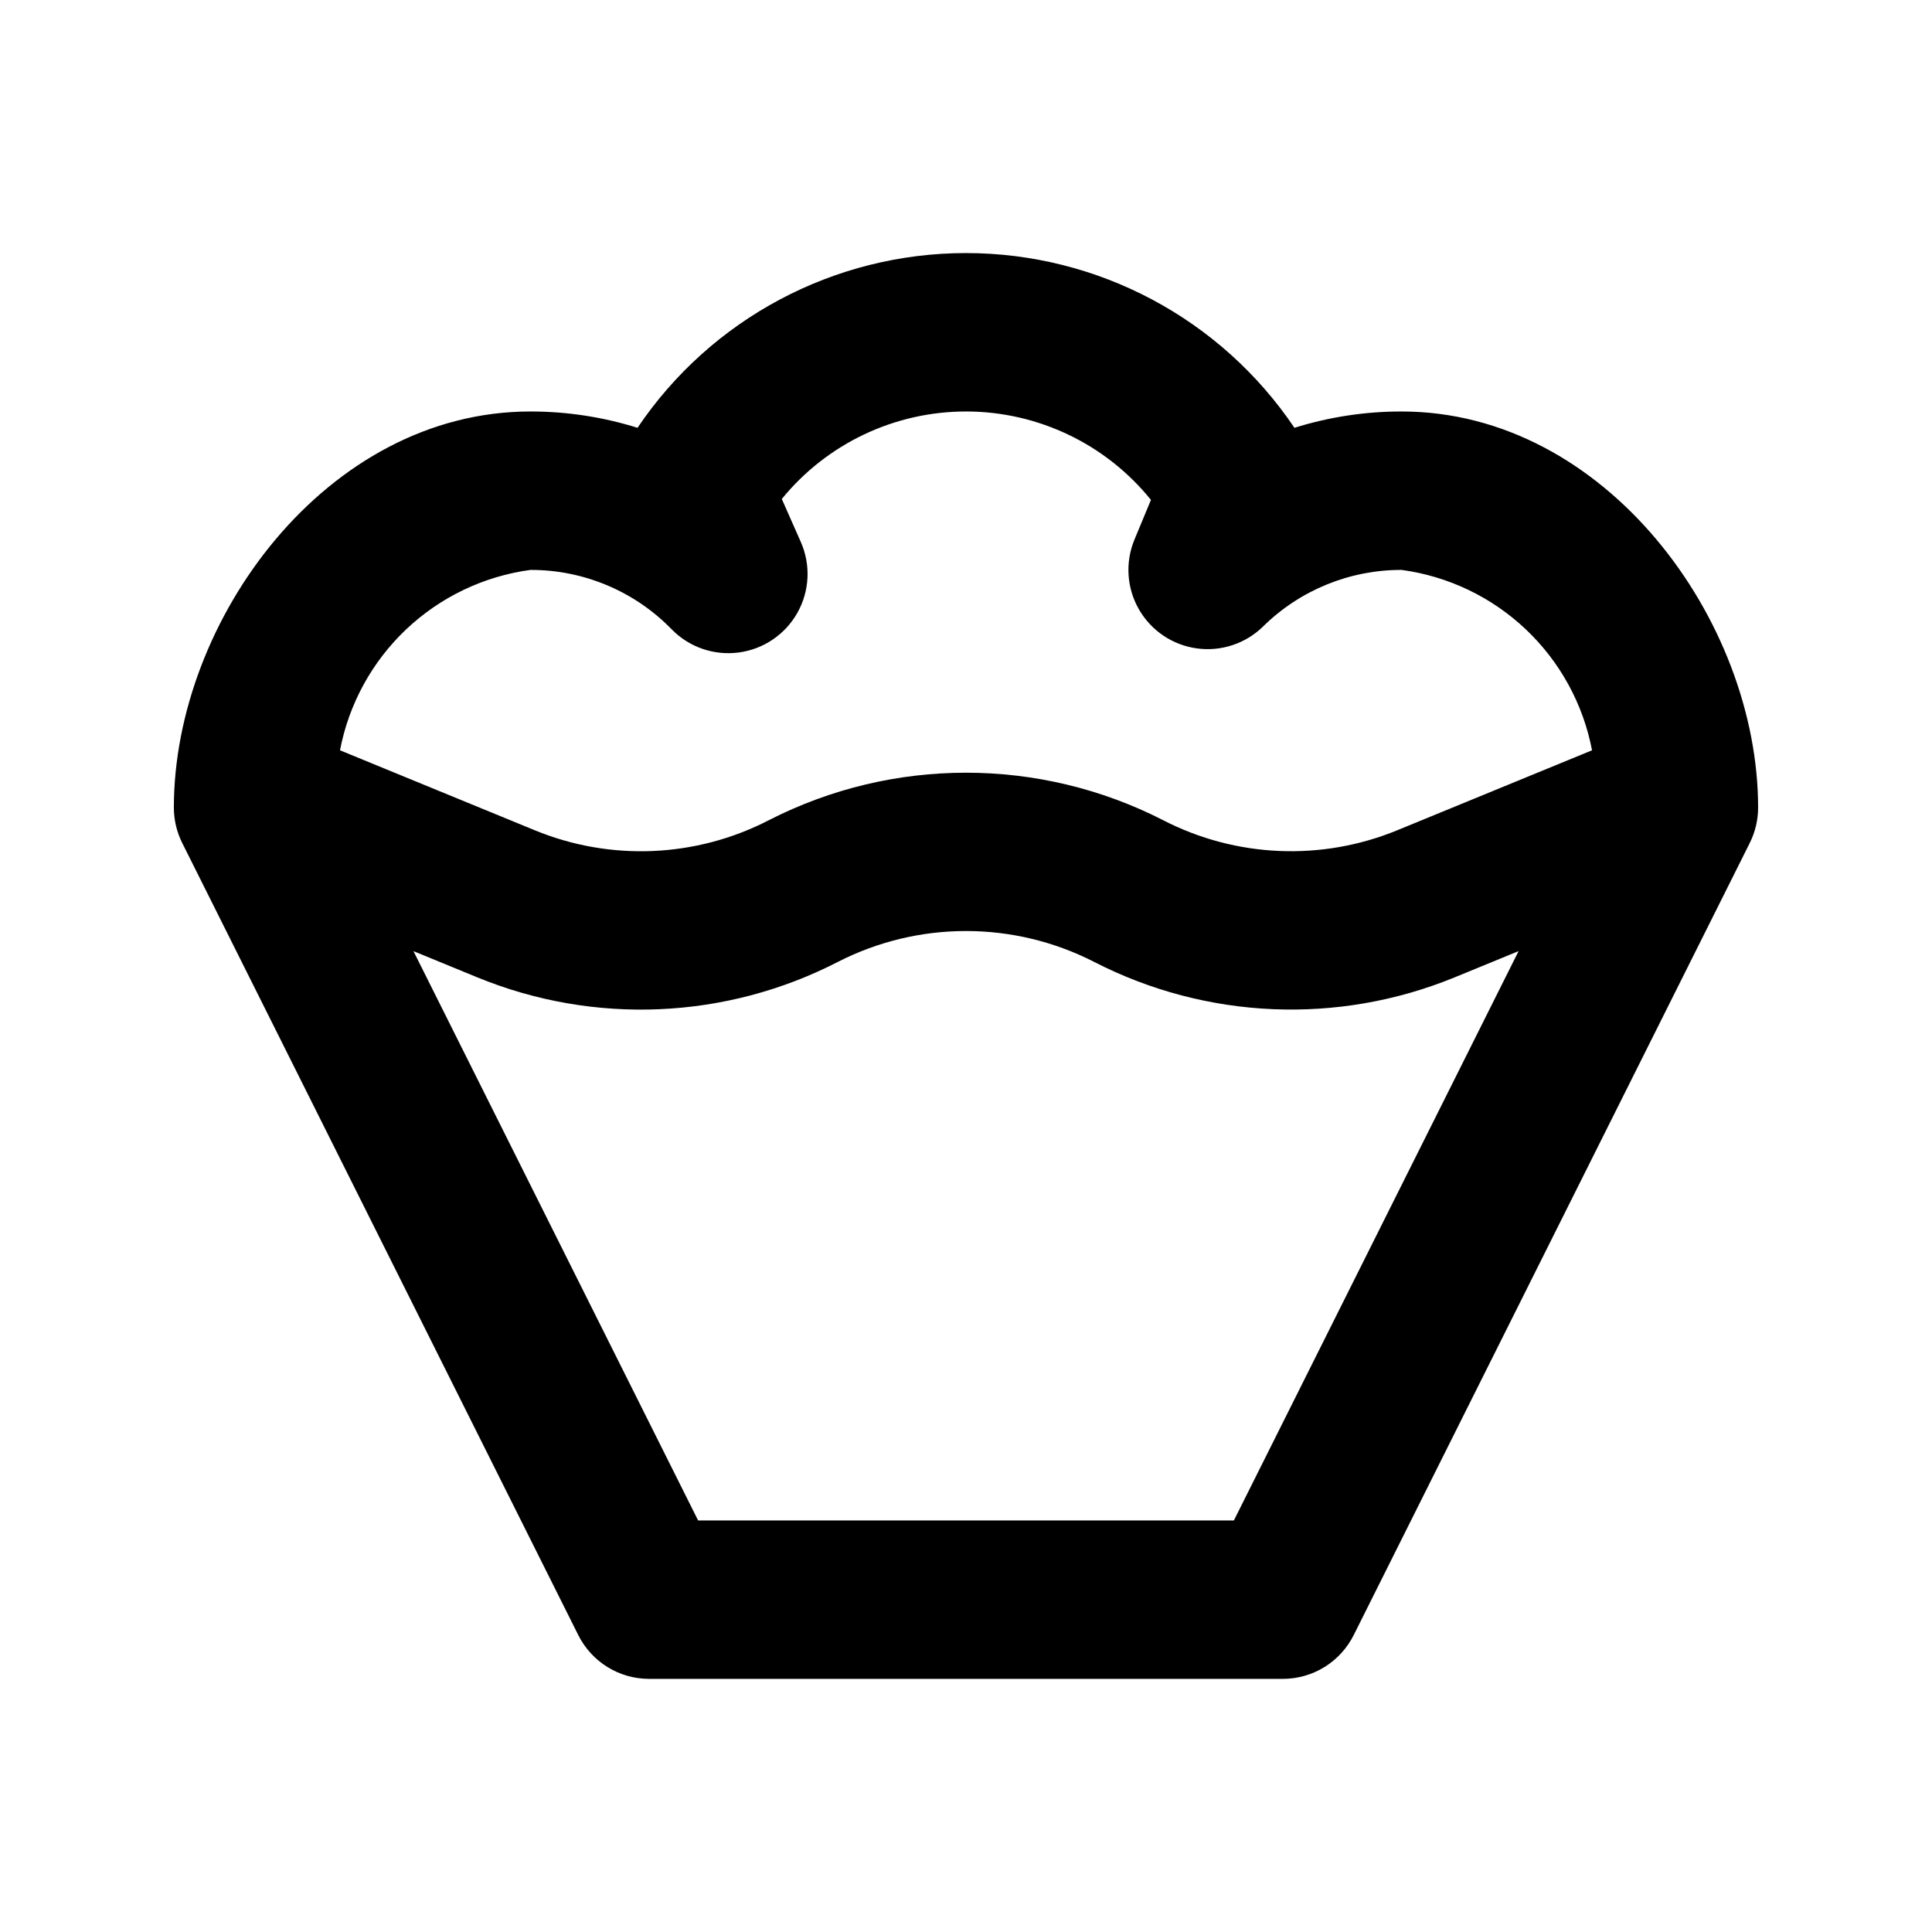 <?xml version="1.0" encoding="UTF-8"?>
<!-- Uploaded to: ICON Repo, www.svgrepo.com, Generator: ICON Repo Mixer Tools -->
<svg fill="#000000" width="800px" height="800px" version="1.1" viewBox="144 144 512 512" xmlns="http://www.w3.org/2000/svg">
 <path d="m515.45 253.05c-9.633-0.012-19.215 1.445-28.41 4.324-19.508-28.953-52.133-46.309-87.043-46.309-34.914 0-67.539 17.355-87.047 46.309-9.195-2.879-18.773-4.336-28.41-4.324-54.07 0-94.465 55.41-94.465 104.96 0 3.258 0.758 6.473 2.215 9.387l104.96 209.92c1.742 3.488 4.422 6.418 7.738 8.469 3.316 2.051 7.141 3.137 11.039 3.133h167.94-0.004c3.902 0 7.723-1.086 11.039-3.133 3.316-2.051 5.996-4.984 7.742-8.469l104.96-209.92c1.453-2.914 2.211-6.129 2.211-9.387 0-49.551-40.406-104.96-94.465-104.96zm-230.91 41.984c14.113-0.047 27.645 5.644 37.484 15.766 4.625 4.719 11.207 6.988 17.758 6.117 6.555-0.871 12.312-4.777 15.547-10.543s3.562-12.715 0.887-18.762l-5.031-11.379c11.996-14.715 29.988-23.23 48.973-23.184 18.984 0.047 36.934 8.656 48.855 23.43l-4.367 10.516v0.004c-2.492 6.008-2.059 12.828 1.176 18.473 3.231 5.644 8.898 9.469 15.34 10.359 6.441 0.891 12.934-1.258 17.574-5.812 9.785-9.637 22.98-15.023 36.715-14.984 12.359 1.676 23.879 7.191 32.93 15.77 9.051 8.578 15.184 19.781 17.523 32.031l-51.539 21.16c-20.094 8.281-42.816 7.316-62.137-2.644-32.801-16.77-71.66-16.77-104.46 0-19.312 9.973-42.035 10.938-62.125 2.644l-51.539-21.16c2.34-12.25 8.465-23.453 17.516-32.031 9.051-8.574 20.57-14.094 32.926-15.77zm186.45 251.91-141.98-0.004-75.441-150.88 16.879 6.93c30.93 12.711 65.875 11.219 95.609-4.082 21.316-10.902 46.574-10.902 67.891 0 29.734 15.285 64.672 16.777 95.598 4.082l16.898-6.938z"/>
</svg>
